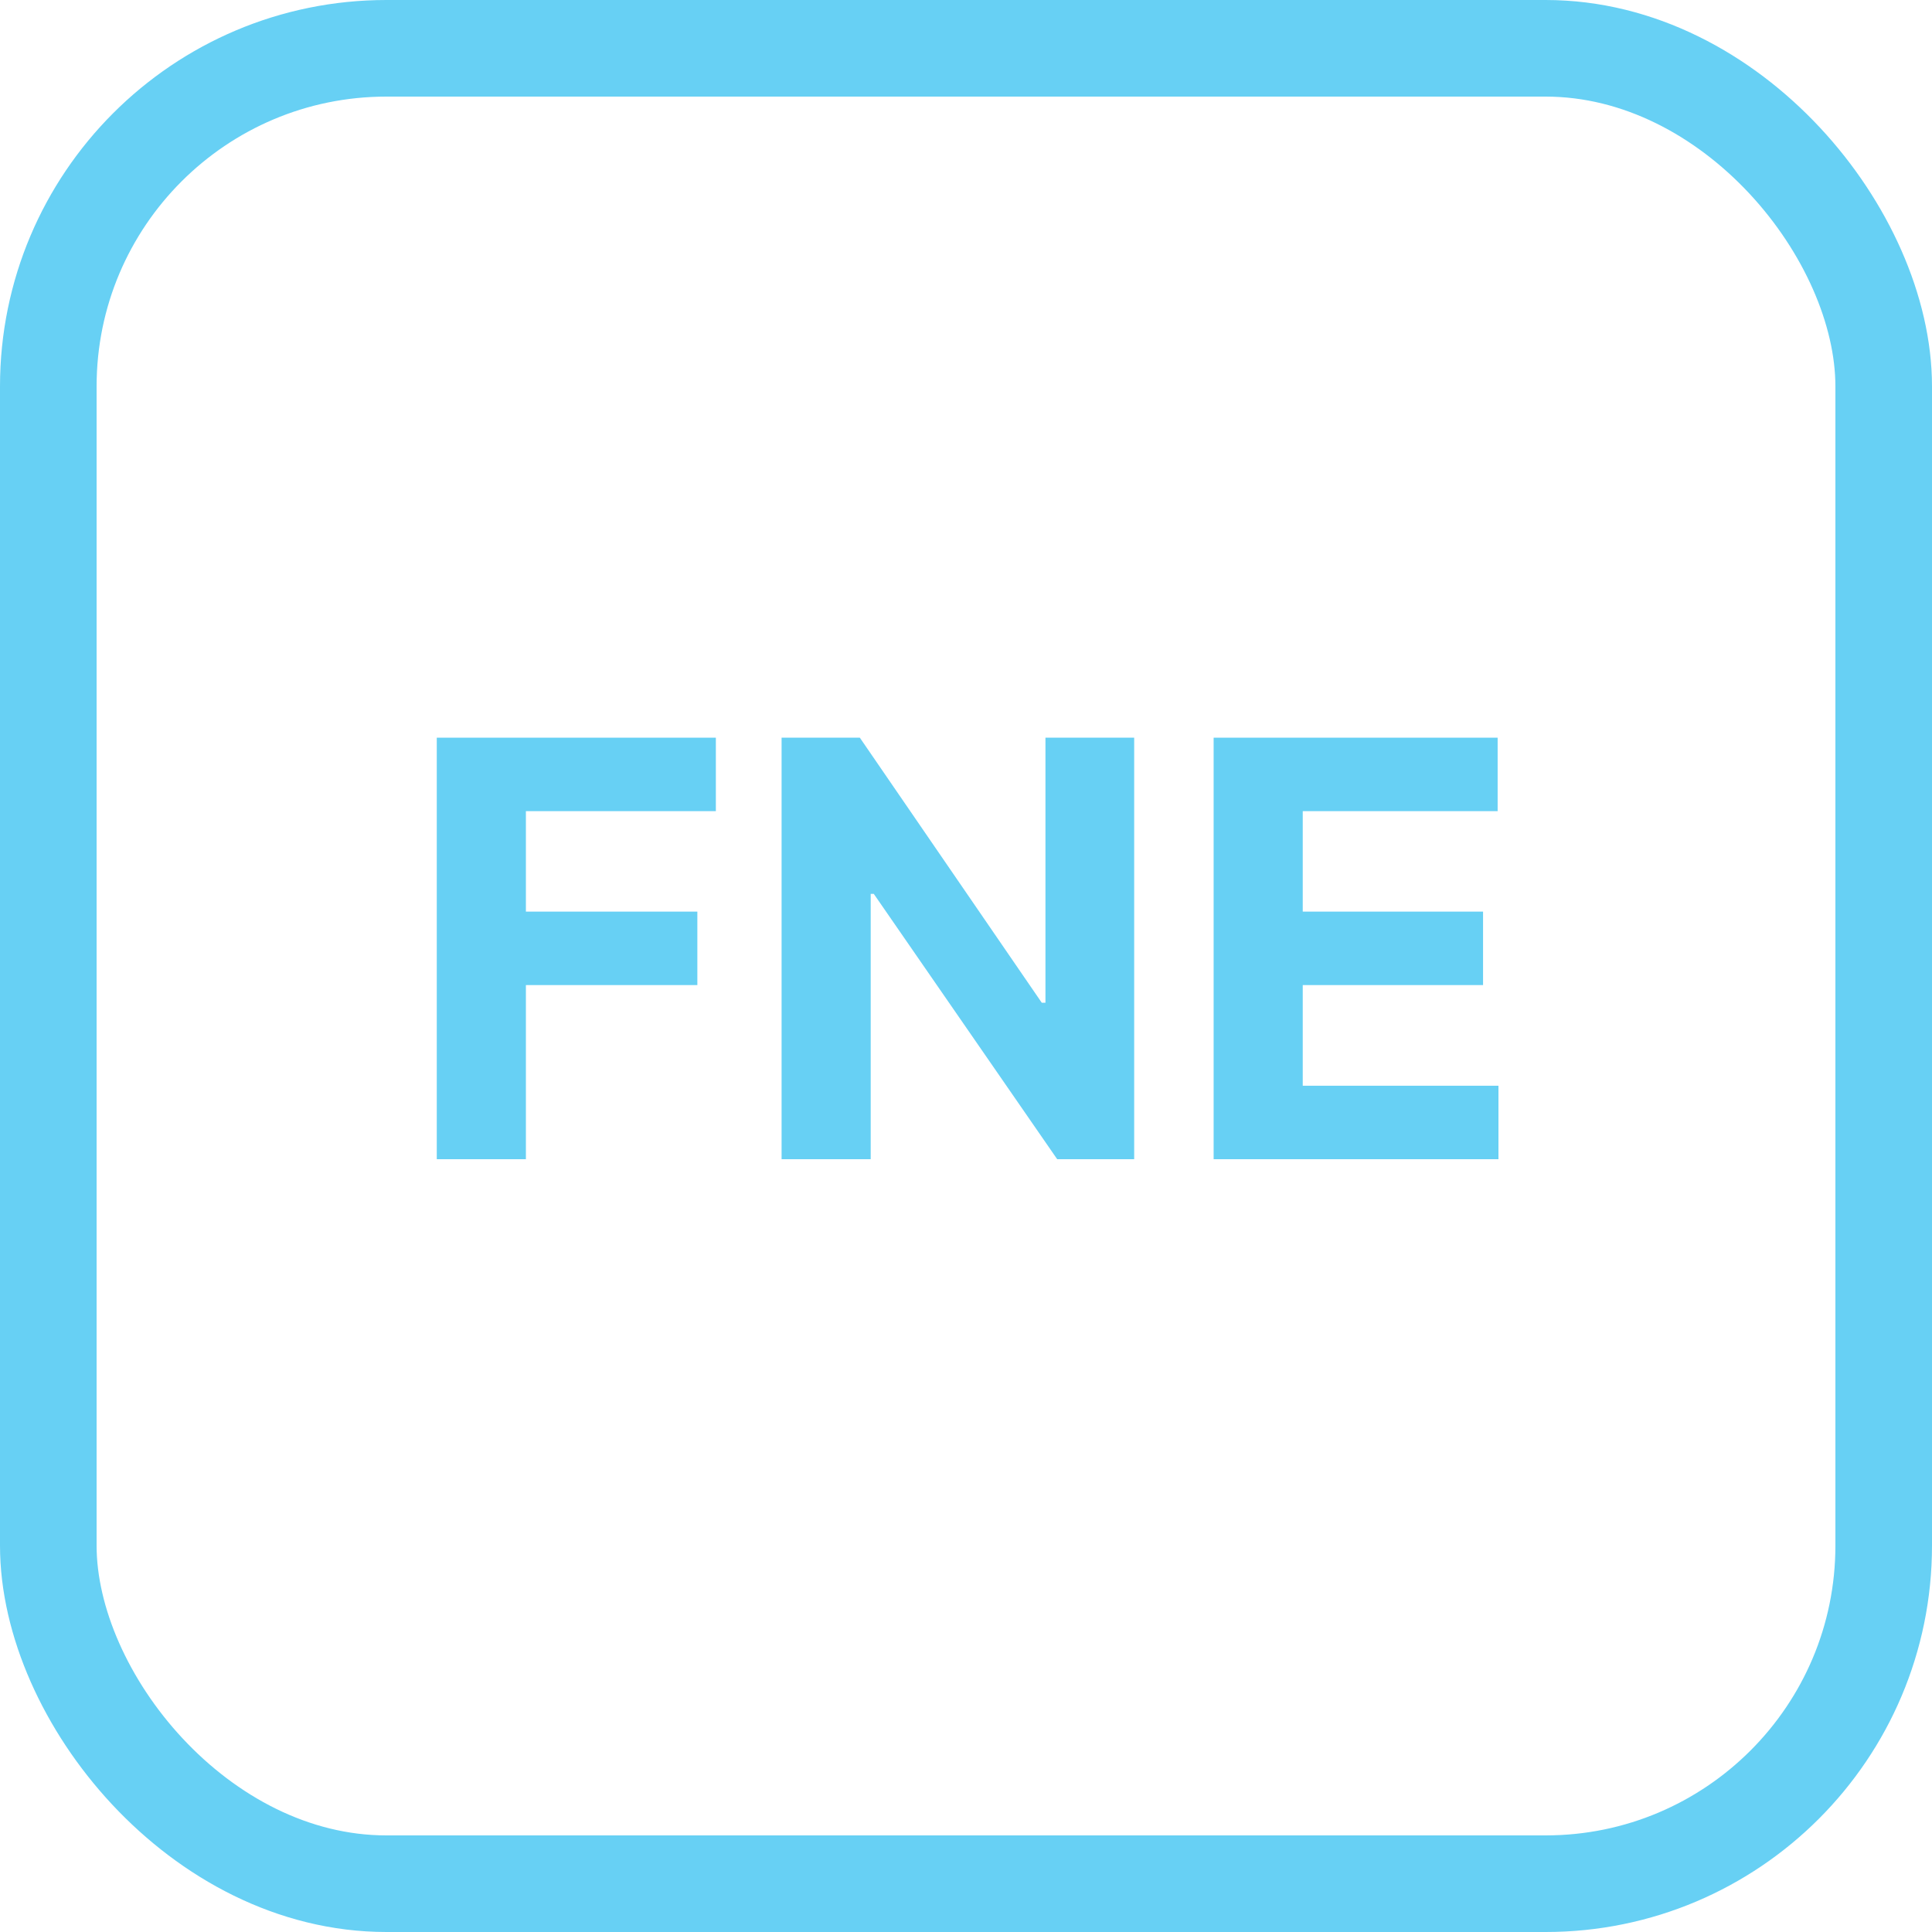 <svg xmlns="http://www.w3.org/2000/svg" width="40" height="40" viewBox="0 0 40 40" fill="none"><rect x="1" y="1" width="38" height="38" rx="7" stroke="#67D0F4" stroke-width="2"></rect><path d="M9.043 24V15.273H14.821V16.794H10.888V18.874H14.438V20.395H10.888V24H9.043Z" fill="#67D0F4"></path><path d="M23.482 15.273V24H21.888L18.091 18.507H18.027V24H16.182V15.273H17.802L21.569 20.761H21.645V15.273H23.482Z" fill="#67D0F4"></path><path d="M25.127 24V15.273H31.007V16.794H26.972V18.874H30.705V20.395H26.972V22.479H31.024V24H25.127Z" fill="#67D0F4"></path></svg>
